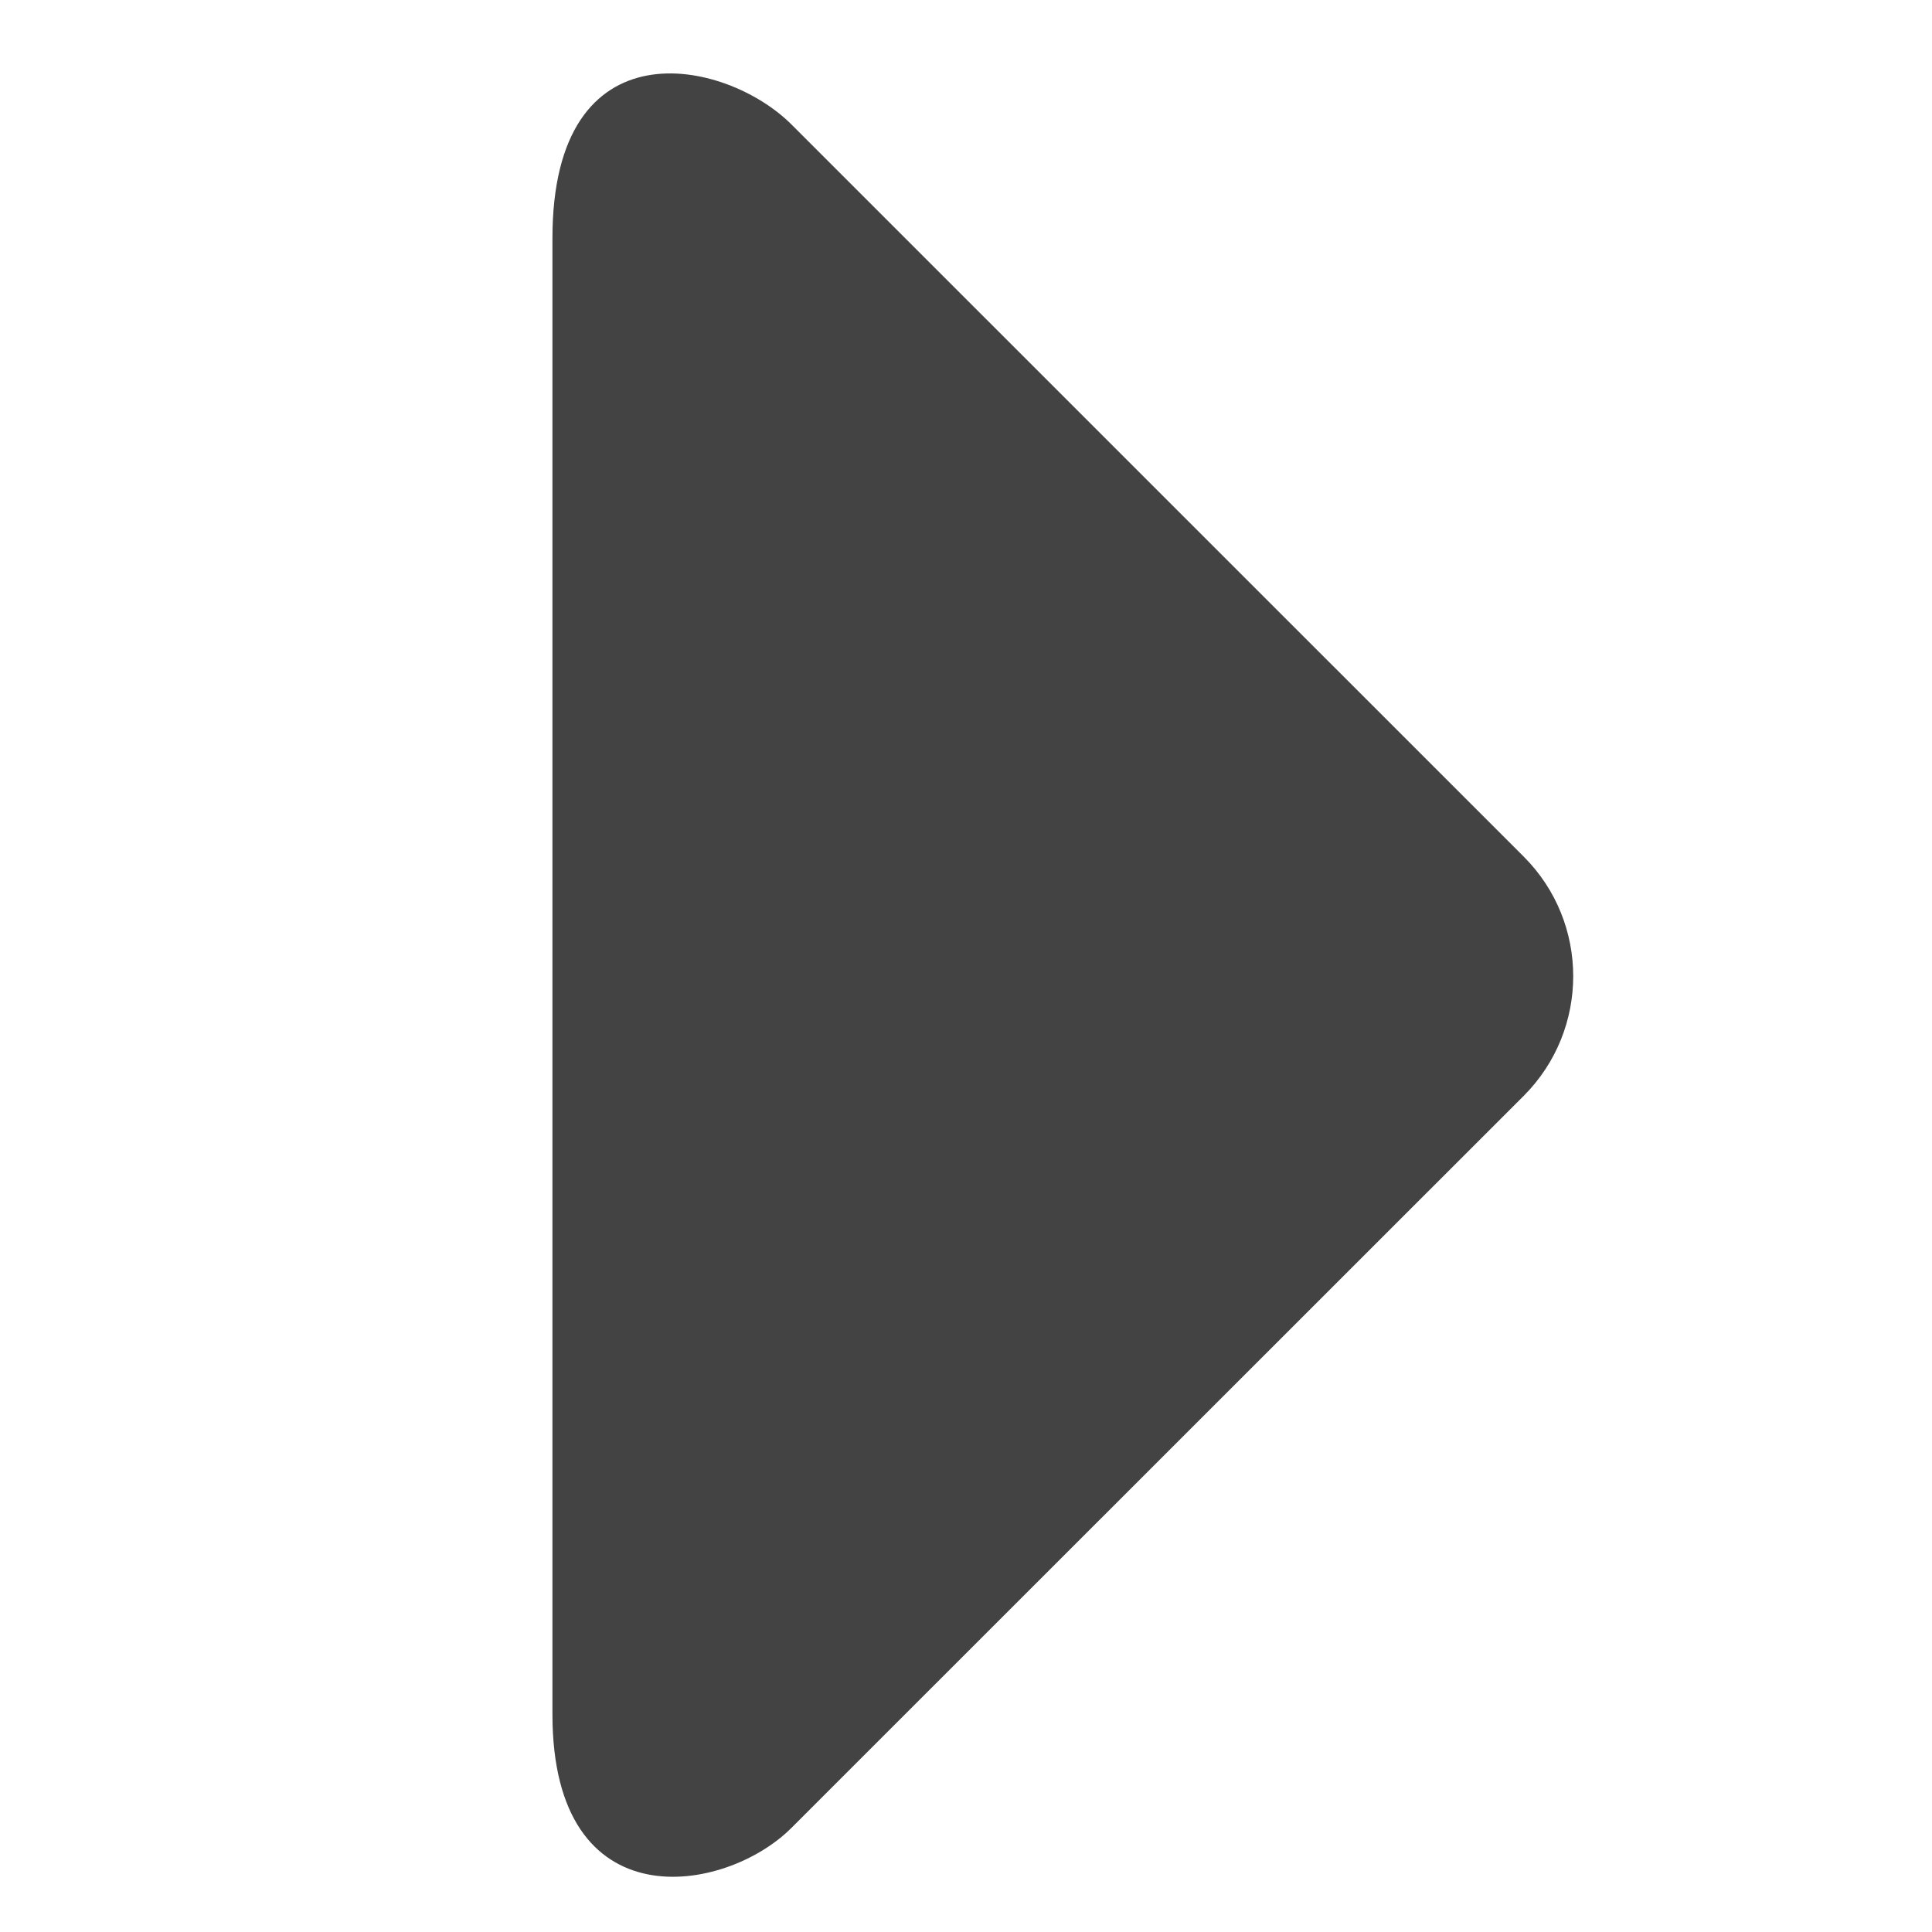 <?xml version="1.0" encoding="UTF-8" standalone="no"?>
<svg
   width="800px"
   height="800px"
   viewBox="0 -0.5 17 17"
   version="1.1"
   class="si-glyph si-glyph-triangle-up"
   id="svg1"
   sodipodi:docname="triangle-up-svgrepo-com.svg"
   inkscape:version="1.4 (86a8ad7, 2024-10-11)"
   xmlns:inkscape="http://www.inkscape.org/namespaces/inkscape"
   xmlns:sodipodi="http://sodipodi.sourceforge.net/DTD/sodipodi-0.dtd"
   xmlns="http://www.w3.org/2000/svg"
   xmlns:svg="http://www.w3.org/2000/svg">
  <sodipodi:namedview
     id="namedview1"
     pagecolor="#ffffff"
     bordercolor="#000000"
     borderopacity="0.25"
     inkscape:showpageshadow="2"
     inkscape:pageopacity="0.0"
     inkscape:pagecheckerboard="0"
     inkscape:deskcolor="#d1d1d1"
     inkscape:zoom="0.3646875"
     inkscape:cx="707.45501"
     inkscape:cy="505.9126"
     inkscape:window-width="3440"
     inkscape:window-height="1369"
     inkscape:window-x="-8"
     inkscape:window-y="-8"
     inkscape:window-maximized="1"
     inkscape:current-layer="svg1" />
  <title
     id="title1">1236</title>
  <defs
     id="defs1" />
  <g
     stroke="none"
     stroke-width="1"
     fill="none"
     fill-rule="evenodd"
     id="g1"
     transform="rotate(90,8.361,7.439)">
    <path
       d="m 7.96,2.392 c 0.581,-0.58 1.522,-0.58 2.104,0 l 6.442,6.444 c 0.582,0.581 0.839,2.103 -1,2.103 H 2.518 c -1.902,0 -1.582,-1.521 -1.001,-2.103 z"
       fill="#434343"
       class="si-glyph-fill"
       id="path1" />
  </g>
</svg>
